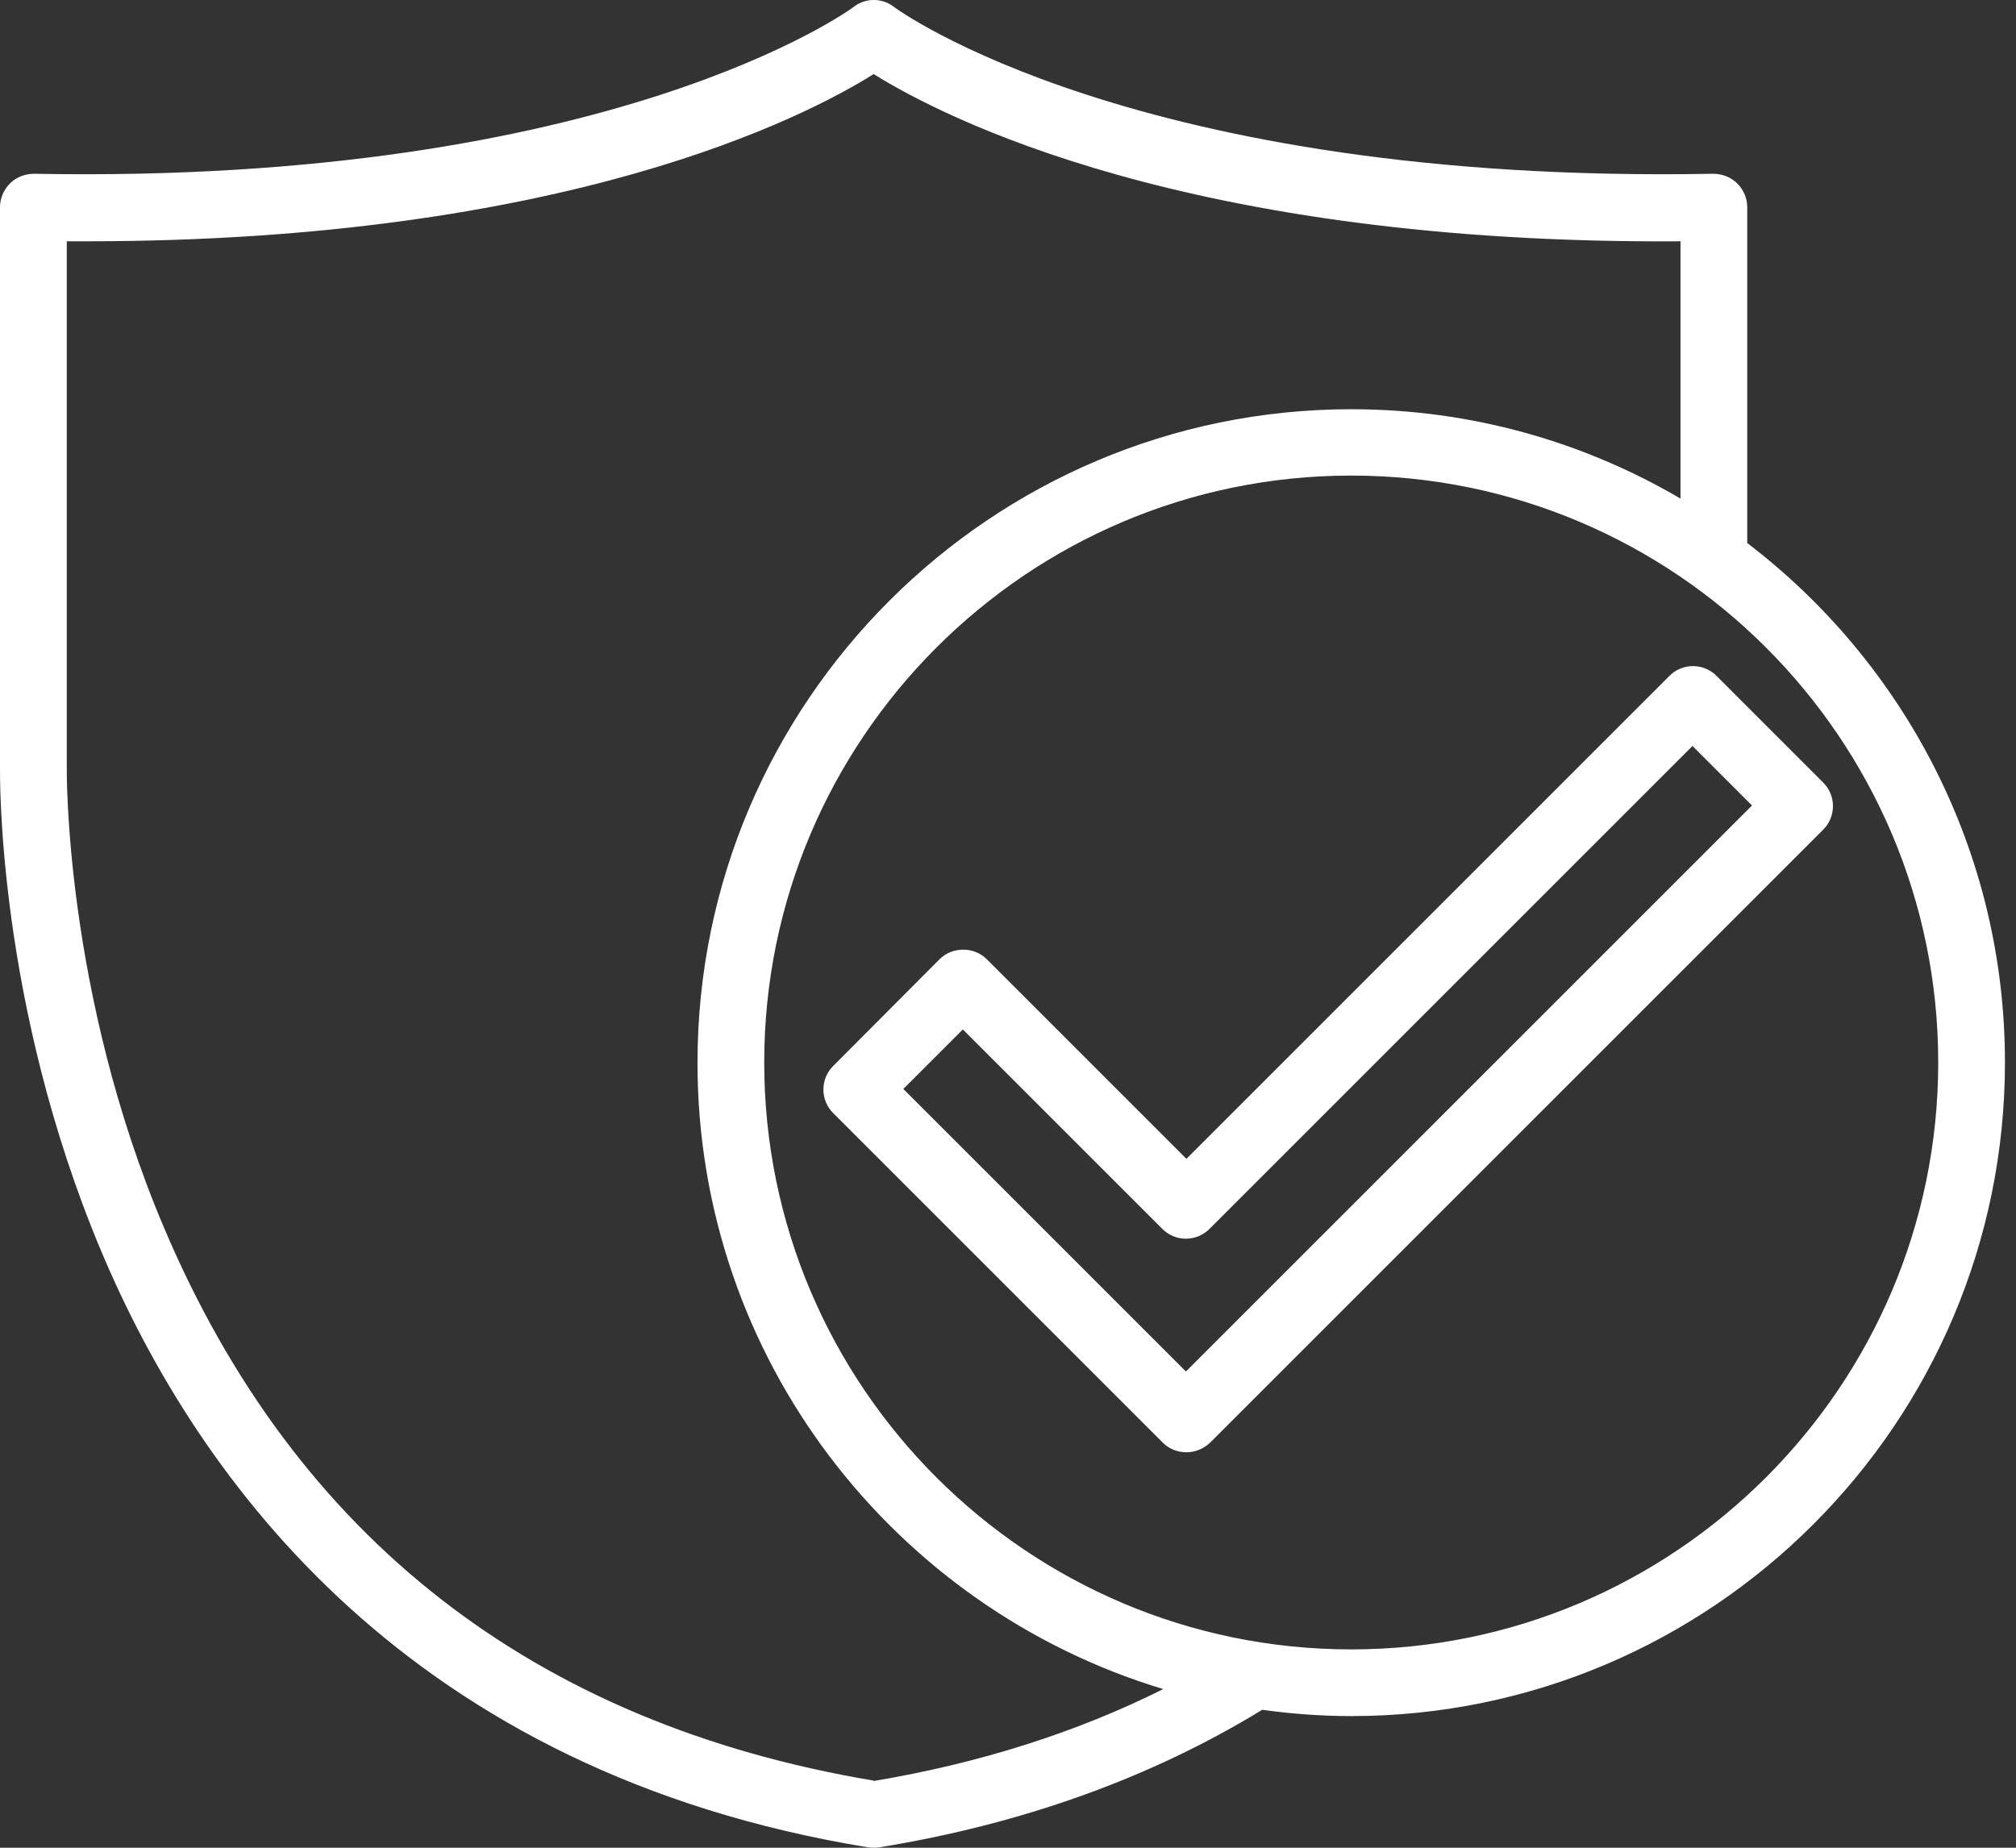 <svg fill="none" height="44" viewBox="0 0 48 44" width="48" xmlns="http://www.w3.org/2000/svg"><rect x="0" y="0" width="48" height="44" fill="#333333" stroke="none"/><g fill="#fff"><path d="m43.402 18.627-2.534-2.534c-.308-.308-.81-.308-1.118 0l-11.502 11.502-4.752-4.752c-.15-.15-.352-.229-.563-.229s-.414.079-.563.229l-2.534 2.543c-.308.308-.308.81 0 1.118l7.85 7.85c.158.158.361.229.563.229s.405-.079.563-.229l14.599-14.599c.308-.308.308-.81 0-1.118zm-15.162 14.036-6.732-6.732 1.417-1.417 4.752 4.752c.308.308.81.308 1.118 0l11.502-11.502 1.417 1.417-13.482 13.482z"/><path d="m41.601 12.932v-7.999c0-.212-.088-.415-.238-.565s-.362-.23-.574-.23c-13.755.256-19.45-3.929-19.503-3.973-.283-.221-.68-.221-.962 0-.053.044-5.756 4.229-19.512 3.973-.212 0-.424.079-.574.23-.15.15-.238.353-.238.565v13.322c0 .23-.071 5.642 2.41 11.539 2.313 5.492 7.363 12.413 18.258 14.197.044 0 .088.009.132.009.044 0 .088 0 .133-.009 3.417-.556 6.48-1.66 9.12-3.276.698.097 1.404.15 2.119.15 8.582 0 15.565-6.984 15.565-15.565 0-5.041-2.41-9.526-6.136-12.369zm-20.8 29.47c-8.087-1.36-13.773-5.792-16.898-13.172-2.375-5.597-2.313-10.895-2.313-10.956v-12.528h.459c11.415 0 17.136-2.966 18.752-3.982 1.642 1.024 7.487 4.061 19.211 3.982v6.127c-2.304-1.351-4.979-2.128-7.84-2.128-8.582 0-15.565 6.984-15.565 15.565 0 7.028 4.679 12.978 11.089 14.912-2.066 1.033-4.37 1.766-6.895 2.189zm11.371-3.125c-7.707 0-13.976-6.268-13.976-13.976 0-7.707 6.268-13.976 13.976-13.976s13.976 6.268 13.976 13.976c0 7.707-6.269 13.976-13.976 13.976z"/></g></svg>